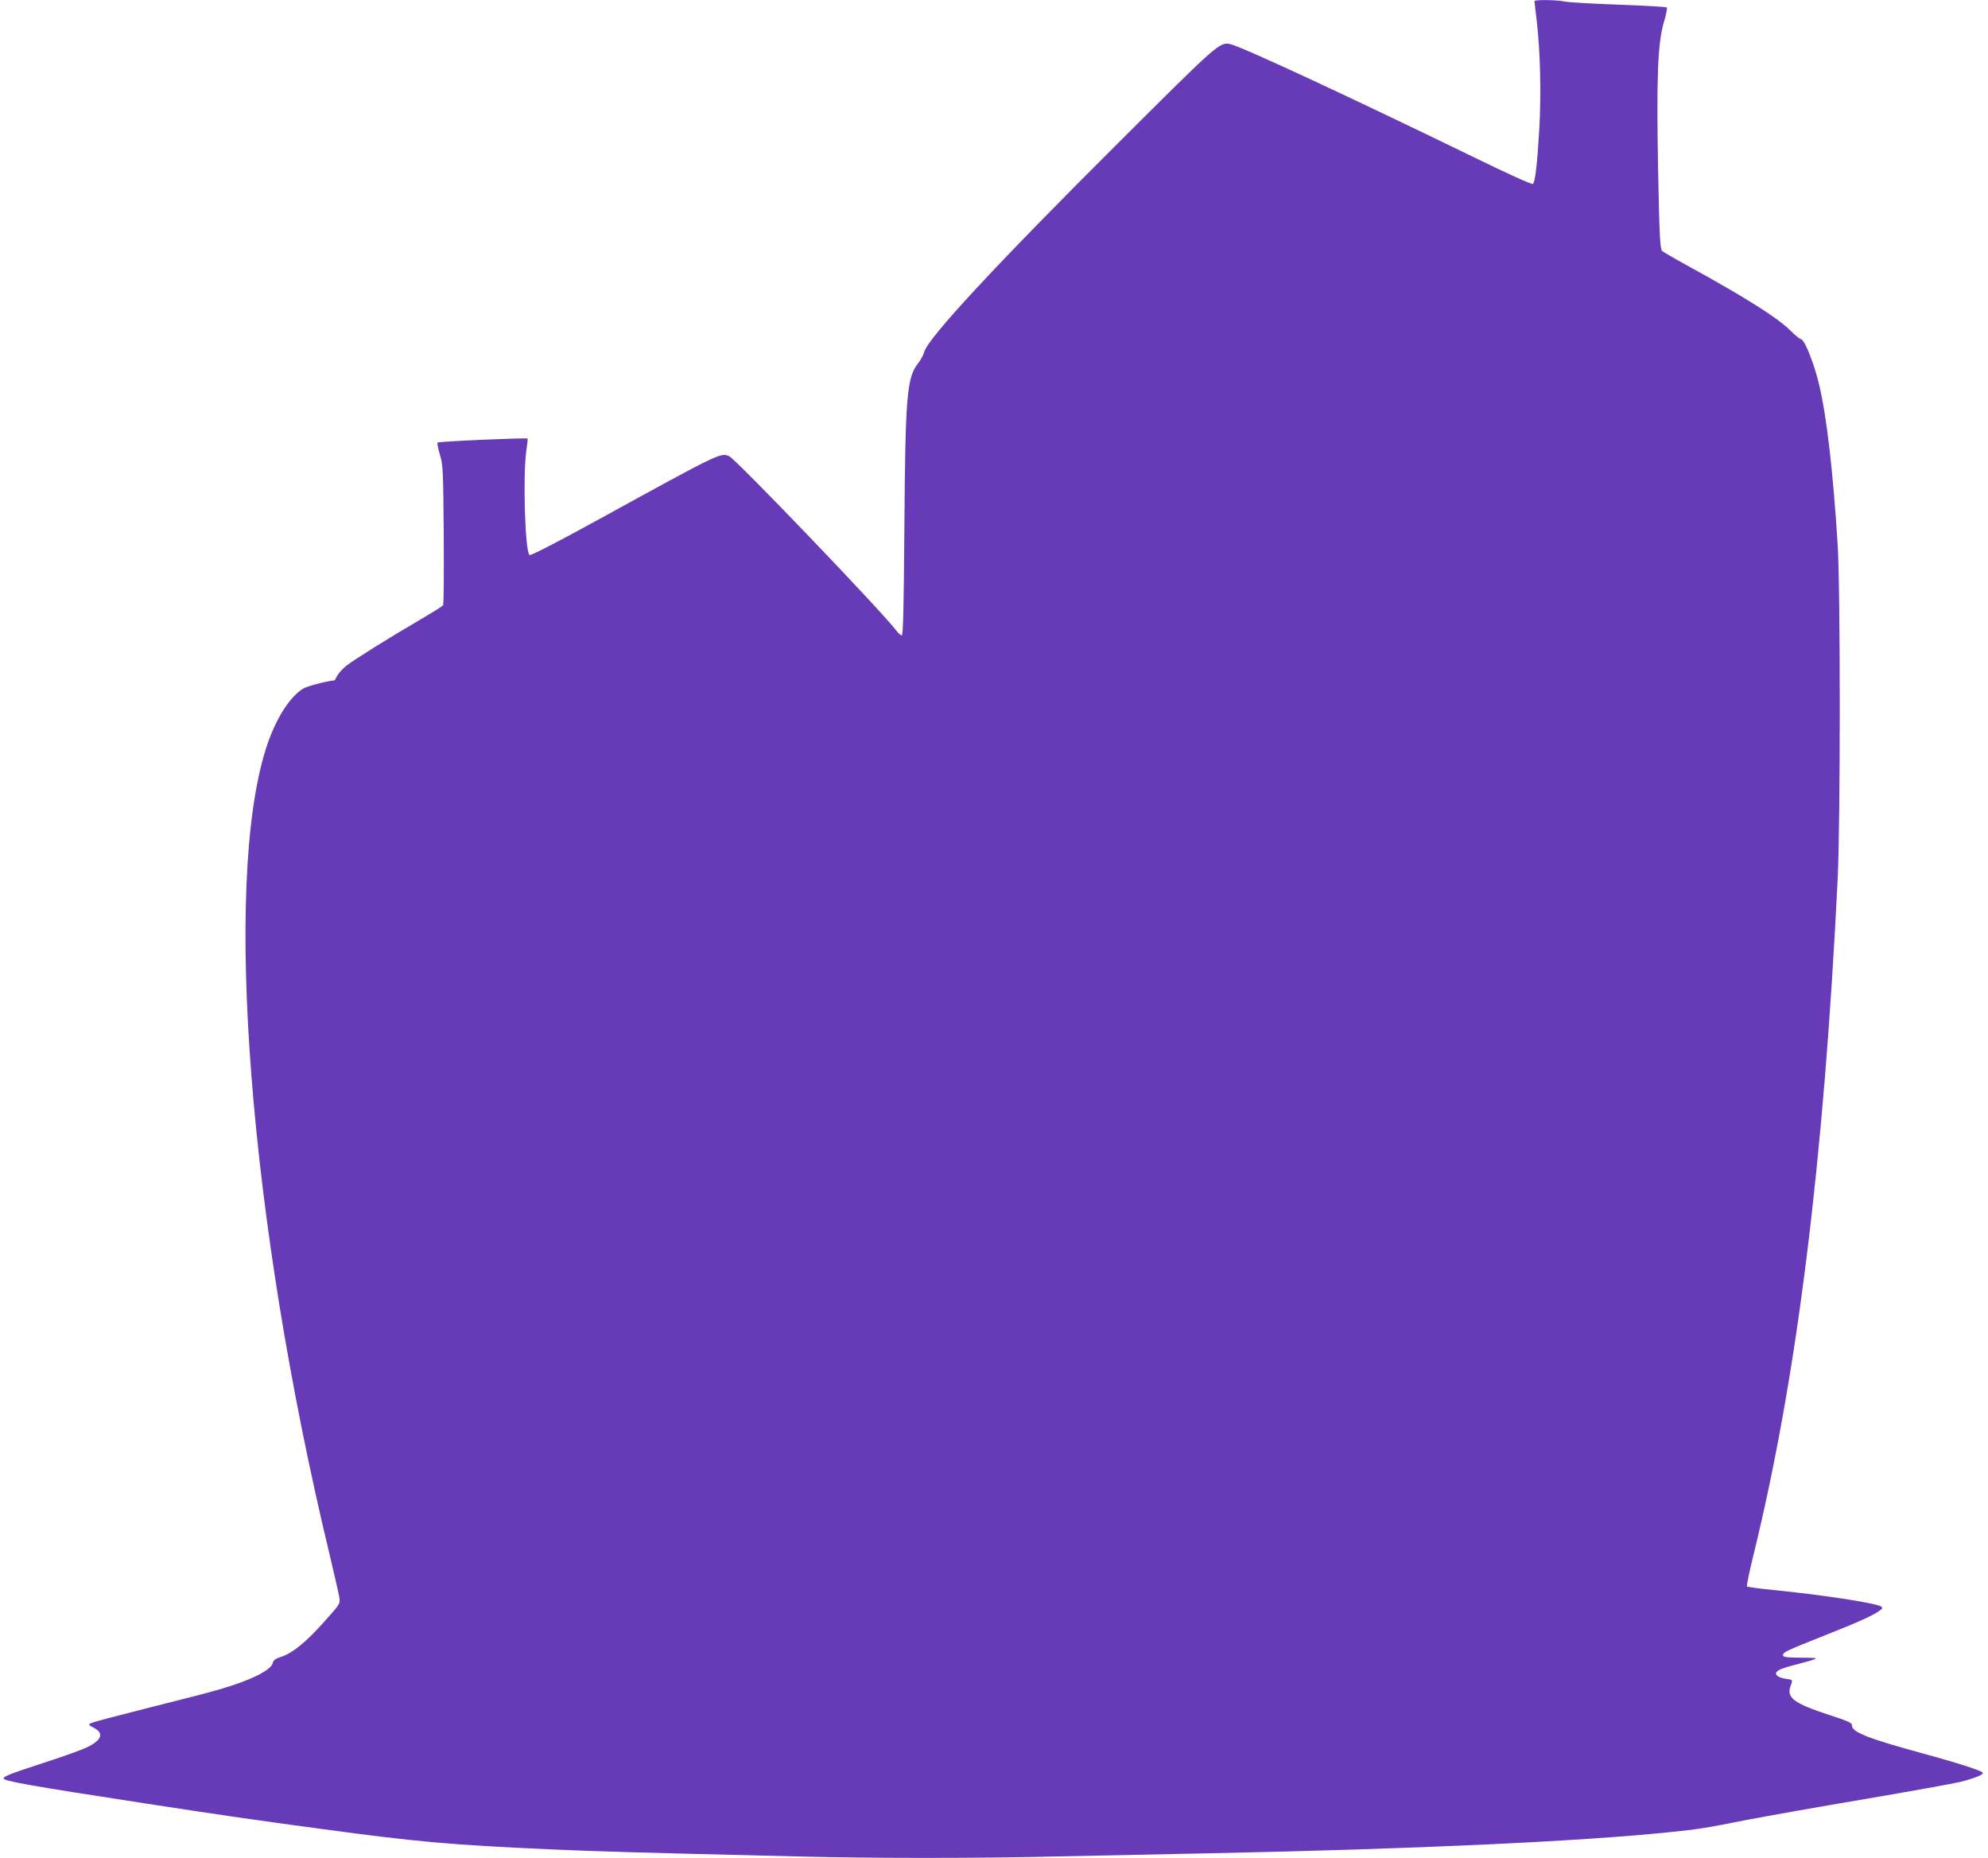 <?xml version="1.0" standalone="no"?>
<!DOCTYPE svg PUBLIC "-//W3C//DTD SVG 20010904//EN"
 "http://www.w3.org/TR/2001/REC-SVG-20010904/DTD/svg10.dtd">
<svg version="1.0" xmlns="http://www.w3.org/2000/svg"
 width="1280pt" height="1196pt" viewBox="0 0 1280 1196"
 preserveAspectRatio="xMidYMid meet">
<g transform="translate(0,1196) scale(0.1,-0.1)"
fill="#673ab7" stroke="none">
<path d="M9880 11953 c0 -5 7 -64 15 -132 22 -192 29 -463 16 -691 -13 -222
-26 -339 -41 -354 -6 -6 -166 67 -422 192 -793 385 -1461 695 -1527 708 -68
14 -75 8 -719 -634 -790 -787 -1226 -1257 -1251 -1347 -5 -19 -23 -53 -40 -74
-72 -91 -82 -211 -88 -1053 -4 -535 -8 -698 -17 -698 -7 0 -23 15 -36 32 -86
116 -1036 1107 -1076 1122 -57 22 -57 22 -847 -412 -270 -148 -432 -231 -438
-225 -29 29 -43 516 -20 672 6 41 10 76 8 78 -7 6 -572 -18 -579 -26 -4 -4 2
-38 14 -76 20 -66 22 -93 25 -515 2 -245 0 -450 -4 -456 -4 -6 -75 -51 -158
-99 -187 -109 -406 -246 -462 -288 -23 -18 -50 -47 -60 -64 -10 -18 -18 -33
-19 -33 -33 0 -178 -37 -201 -52 -91 -55 -182 -203 -241 -388 -276 -873 -106
-3038 405 -5165 35 -148 67 -286 69 -305 5 -33 -2 -42 -100 -151 -117 -131
-202 -200 -275 -224 -37 -12 -51 -22 -55 -41 -12 -46 -142 -111 -343 -169 -48
-15 -250 -67 -447 -116 -198 -50 -369 -95 -380 -101 -18 -10 -17 -12 16 -29
70 -36 55 -80 -44 -128 -35 -16 -148 -57 -253 -91 -228 -74 -278 -93 -282
-107 -6 -17 163 -47 912 -162 533 -82 688 -104 1140 -165 604 -82 827 -102
1476 -131 301 -13 491 -19 1569 -45 514 -13 1156 -13 1700 0 234 5 668 14 965
20 1288 26 2392 76 2965 136 188 19 230 26 503 80 126 24 468 85 760 134 293
50 567 99 611 110 99 26 149 47 142 59 -9 13 -159 62 -376 121 -373 102 -470
141 -466 186 1 13 -33 28 -148 65 -223 73 -274 110 -248 183 16 44 17 43 -29
49 -23 3 -48 12 -56 20 -23 23 5 42 99 66 189 50 187 49 56 50 -97 1 -118 4
-118 16 0 19 18 28 275 130 218 86 311 129 350 159 17 13 18 17 6 25 -34 22
-395 77 -696 106 -88 9 -163 19 -167 23 -3 4 16 97 43 207 278 1132 452 2526
541 4345 18 363 18 1868 0 2155 -29 462 -70 821 -118 1023 -32 138 -92 290
-117 298 -11 3 -43 29 -71 58 -83 82 -296 216 -661 416 -82 45 -157 88 -164
96 -12 11 -17 100 -25 516 -11 599 -3 822 38 958 14 47 22 88 18 92 -4 4 -145
12 -312 18 -168 6 -323 15 -345 20 -47 11 -195 13 -195 3z"/>
</g>
</svg>
